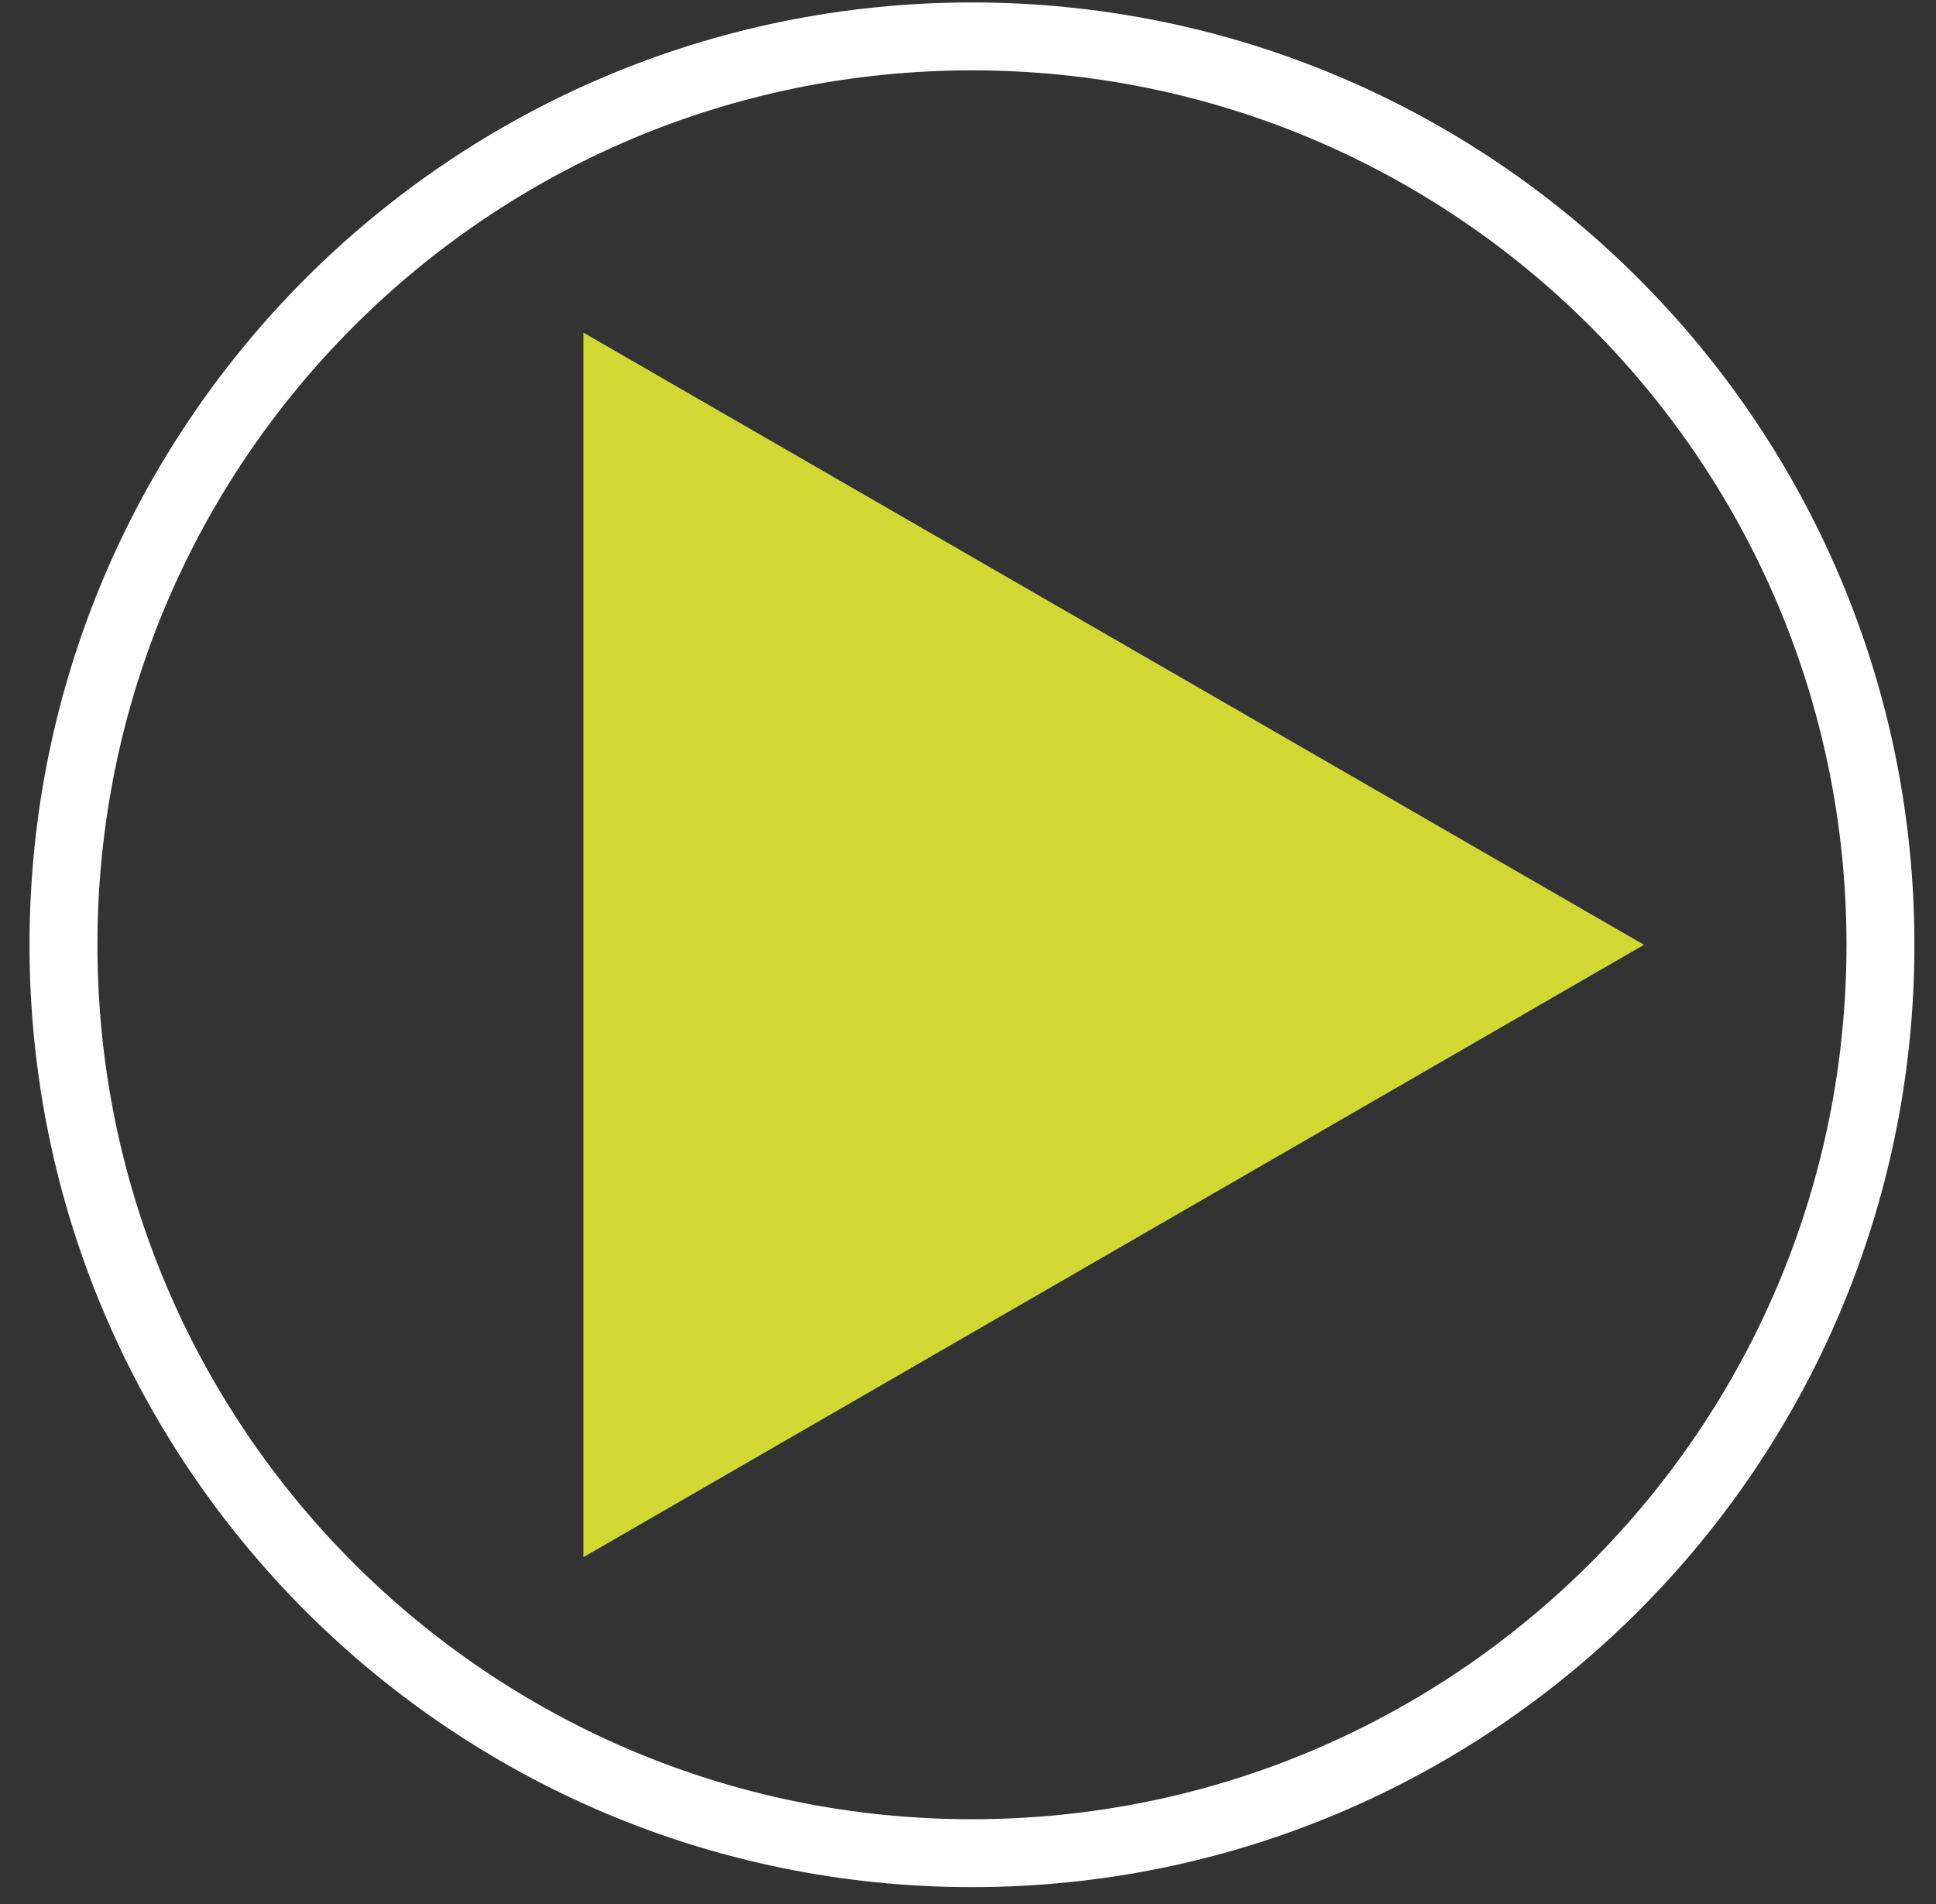 <?xml version="1.0" encoding="UTF-8"?> <svg xmlns="http://www.w3.org/2000/svg" width="61" height="60" viewBox="0 0 61 60" fill="none"><rect x="0" y="0" width="61" height="60" fill="#333333" stroke="none"/> <path d="M30.625 58.398C46.434 58.398 59.25 45.582 59.25 29.773C59.25 13.963 46.434 1.147 30.625 1.147C14.816 1.147 2 13.963 2 29.773C2 45.582 14.816 58.398 30.625 58.398Z" stroke="white" stroke-width="2.14" stroke-miterlimit="10"></path> <path d="M51.8 29.773L18.383 10.482V49.07L51.8 29.773Z" fill="#D0D831"></path> </svg> 